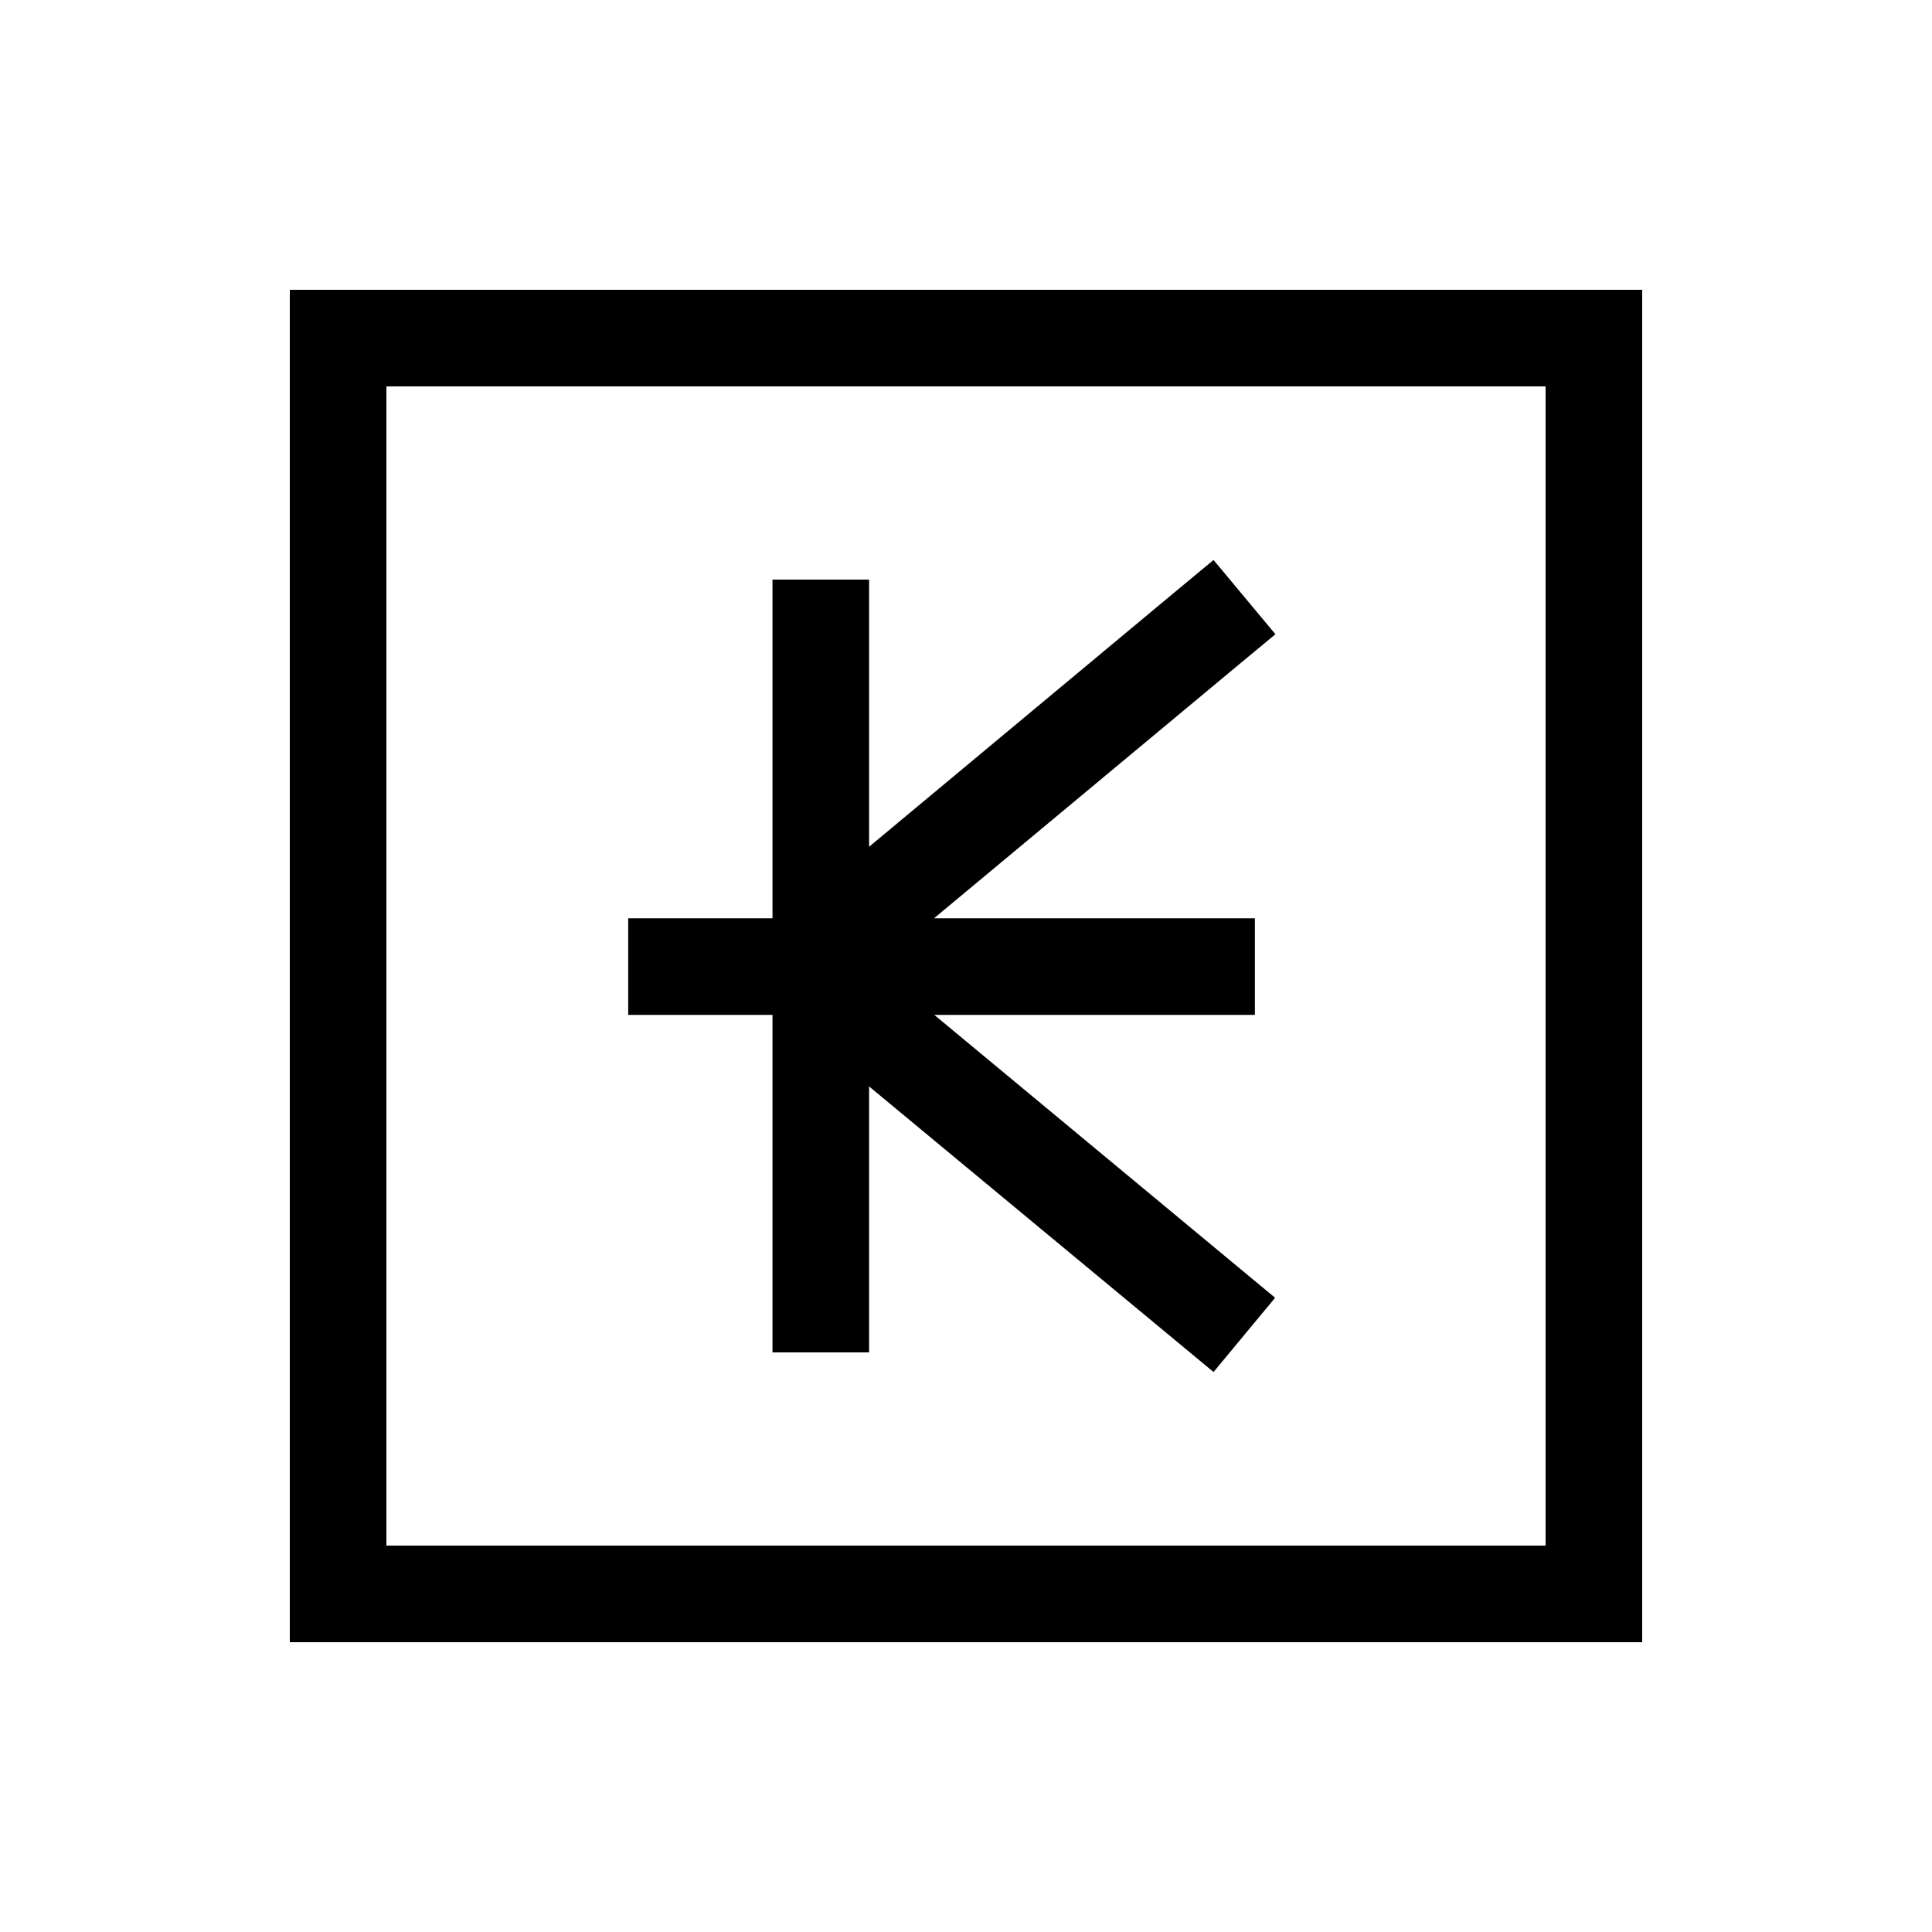 <svg xmlns="http://www.w3.org/2000/svg" viewBox="0 0 640 640"><!--! Font Awesome Pro 7.1.0 by @fontawesome - https://fontawesome.com License - https://fontawesome.com/license (Commercial License) Copyright 2025 Fonticons, Inc. --><path fill="currentColor" d="M128 128L128 512L512 512L512 128L128 128zM96 96L544 96L544 544L96 544L96 96zM422.5 210.1L410.2 220.3L309.4 304.2L415.7 304.2L415.7 336.2L309.5 336.2L410.1 419.7L422.4 429.9L402 454.5L389.7 444.3L287.9 359.9L287.9 448L255.9 448L255.9 336.2L208.1 336.2L208.1 304.2L255.9 304.2L255.9 192L287.9 192L287.9 280.5L389.7 195.7L402 185.5L422.5 210.1z"/></svg>